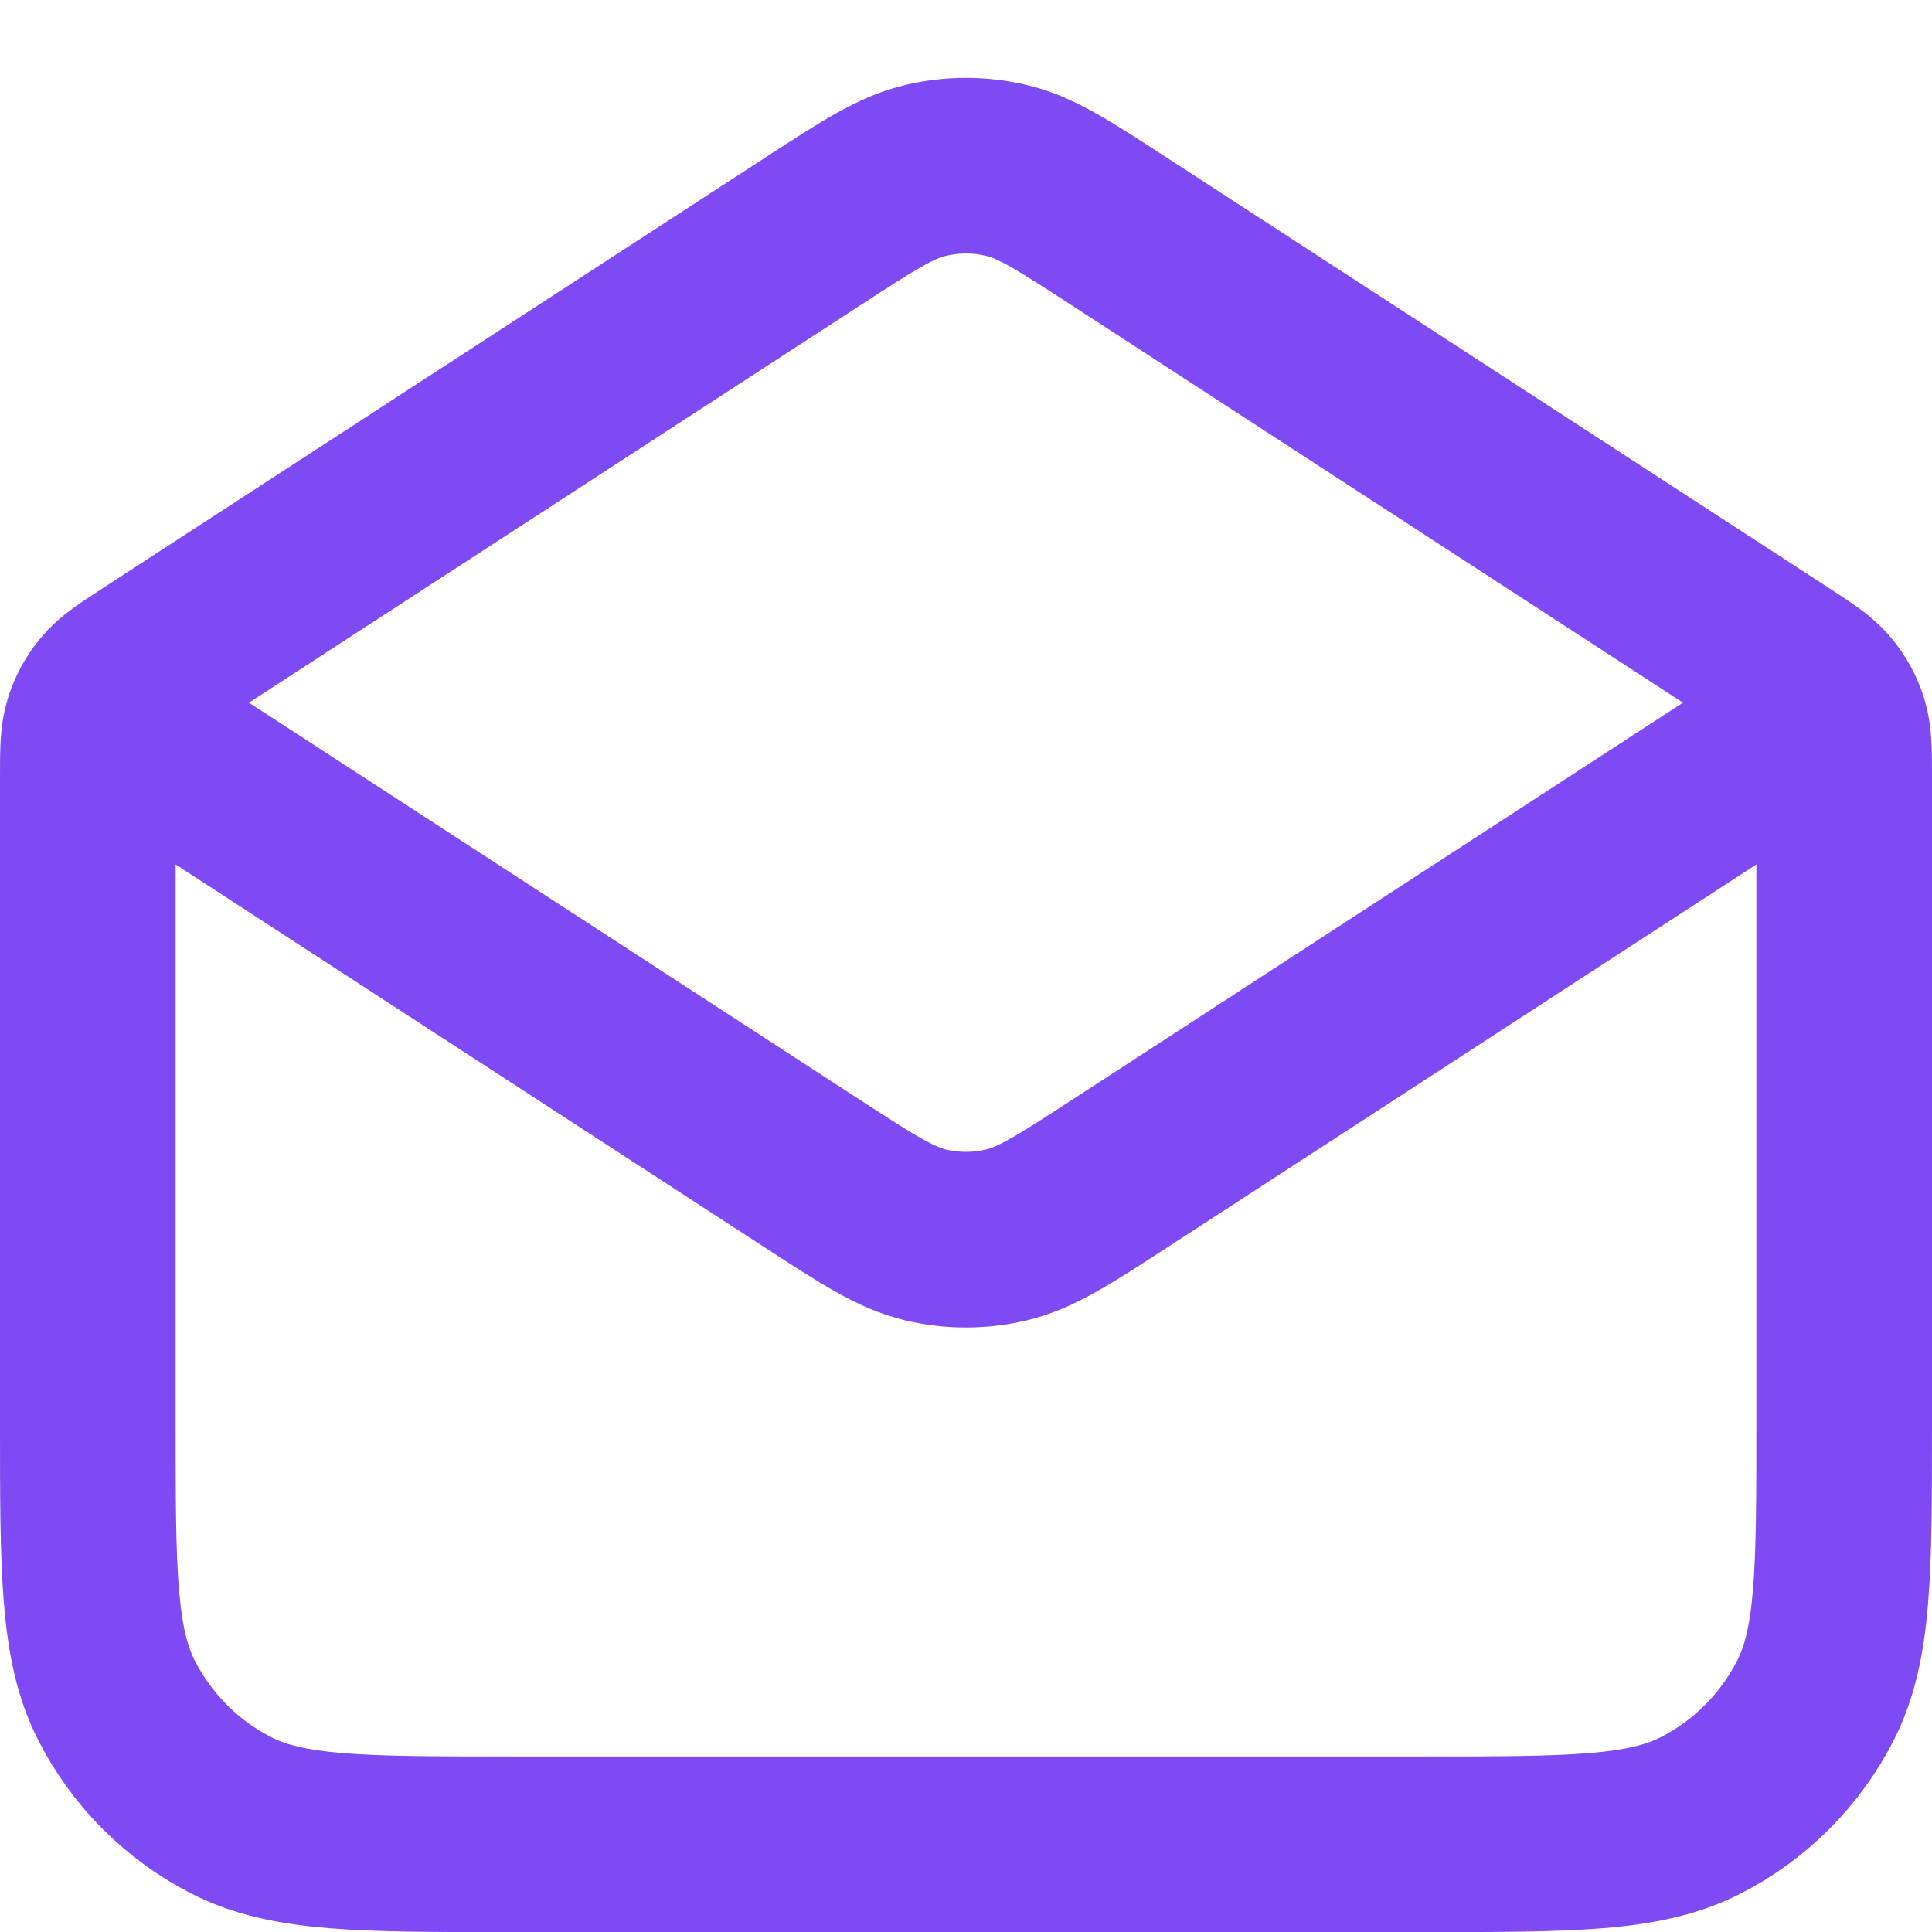 <svg width="22" height="22" viewBox="0 0 22 22" fill="none" xmlns="http://www.w3.org/2000/svg">
<path d="M12.744 2.635L20.272 7.528C20.538 7.701 20.671 7.787 20.767 7.903C20.853 8.005 20.917 8.123 20.956 8.25C21 8.394 21 8.552 21 8.87V16.201C21 17.881 21 18.722 20.673 19.363C20.385 19.928 19.927 20.387 19.362 20.674C18.72 21.001 17.88 21.001 16.2 21.001H5.8C4.12 21.001 3.28 21.001 2.638 20.674C2.074 20.387 1.615 19.928 1.327 19.363C1 18.722 1 17.881 1 16.201V8.87C1 8.552 1 8.394 1.044 8.25C1.083 8.123 1.147 8.005 1.233 7.903C1.329 7.787 1.462 7.701 1.728 7.528L9.256 2.635M12.744 2.635C12.113 2.225 11.797 2.019 11.457 1.94C11.156 1.869 10.844 1.869 10.543 1.94C10.203 2.019 9.887 2.225 9.256 2.635M12.744 2.635L19.968 7.331C20.312 7.554 20.484 7.666 20.544 7.808C20.596 7.932 20.596 8.071 20.544 8.195C20.484 8.337 20.312 8.449 19.968 8.672L12.744 13.368C12.113 13.778 11.797 13.983 11.457 14.063C11.156 14.134 10.844 14.134 10.543 14.063C10.203 13.983 9.887 13.778 9.256 13.368L2.032 8.672C1.688 8.449 1.516 8.337 1.456 8.195C1.404 8.071 1.404 7.932 1.456 7.808C1.516 7.666 1.688 7.554 2.032 7.331L9.256 2.635" stroke="#7F49F3" stroke-width="2" stroke-linecap="round" stroke-linejoin="round"/>
</svg>
